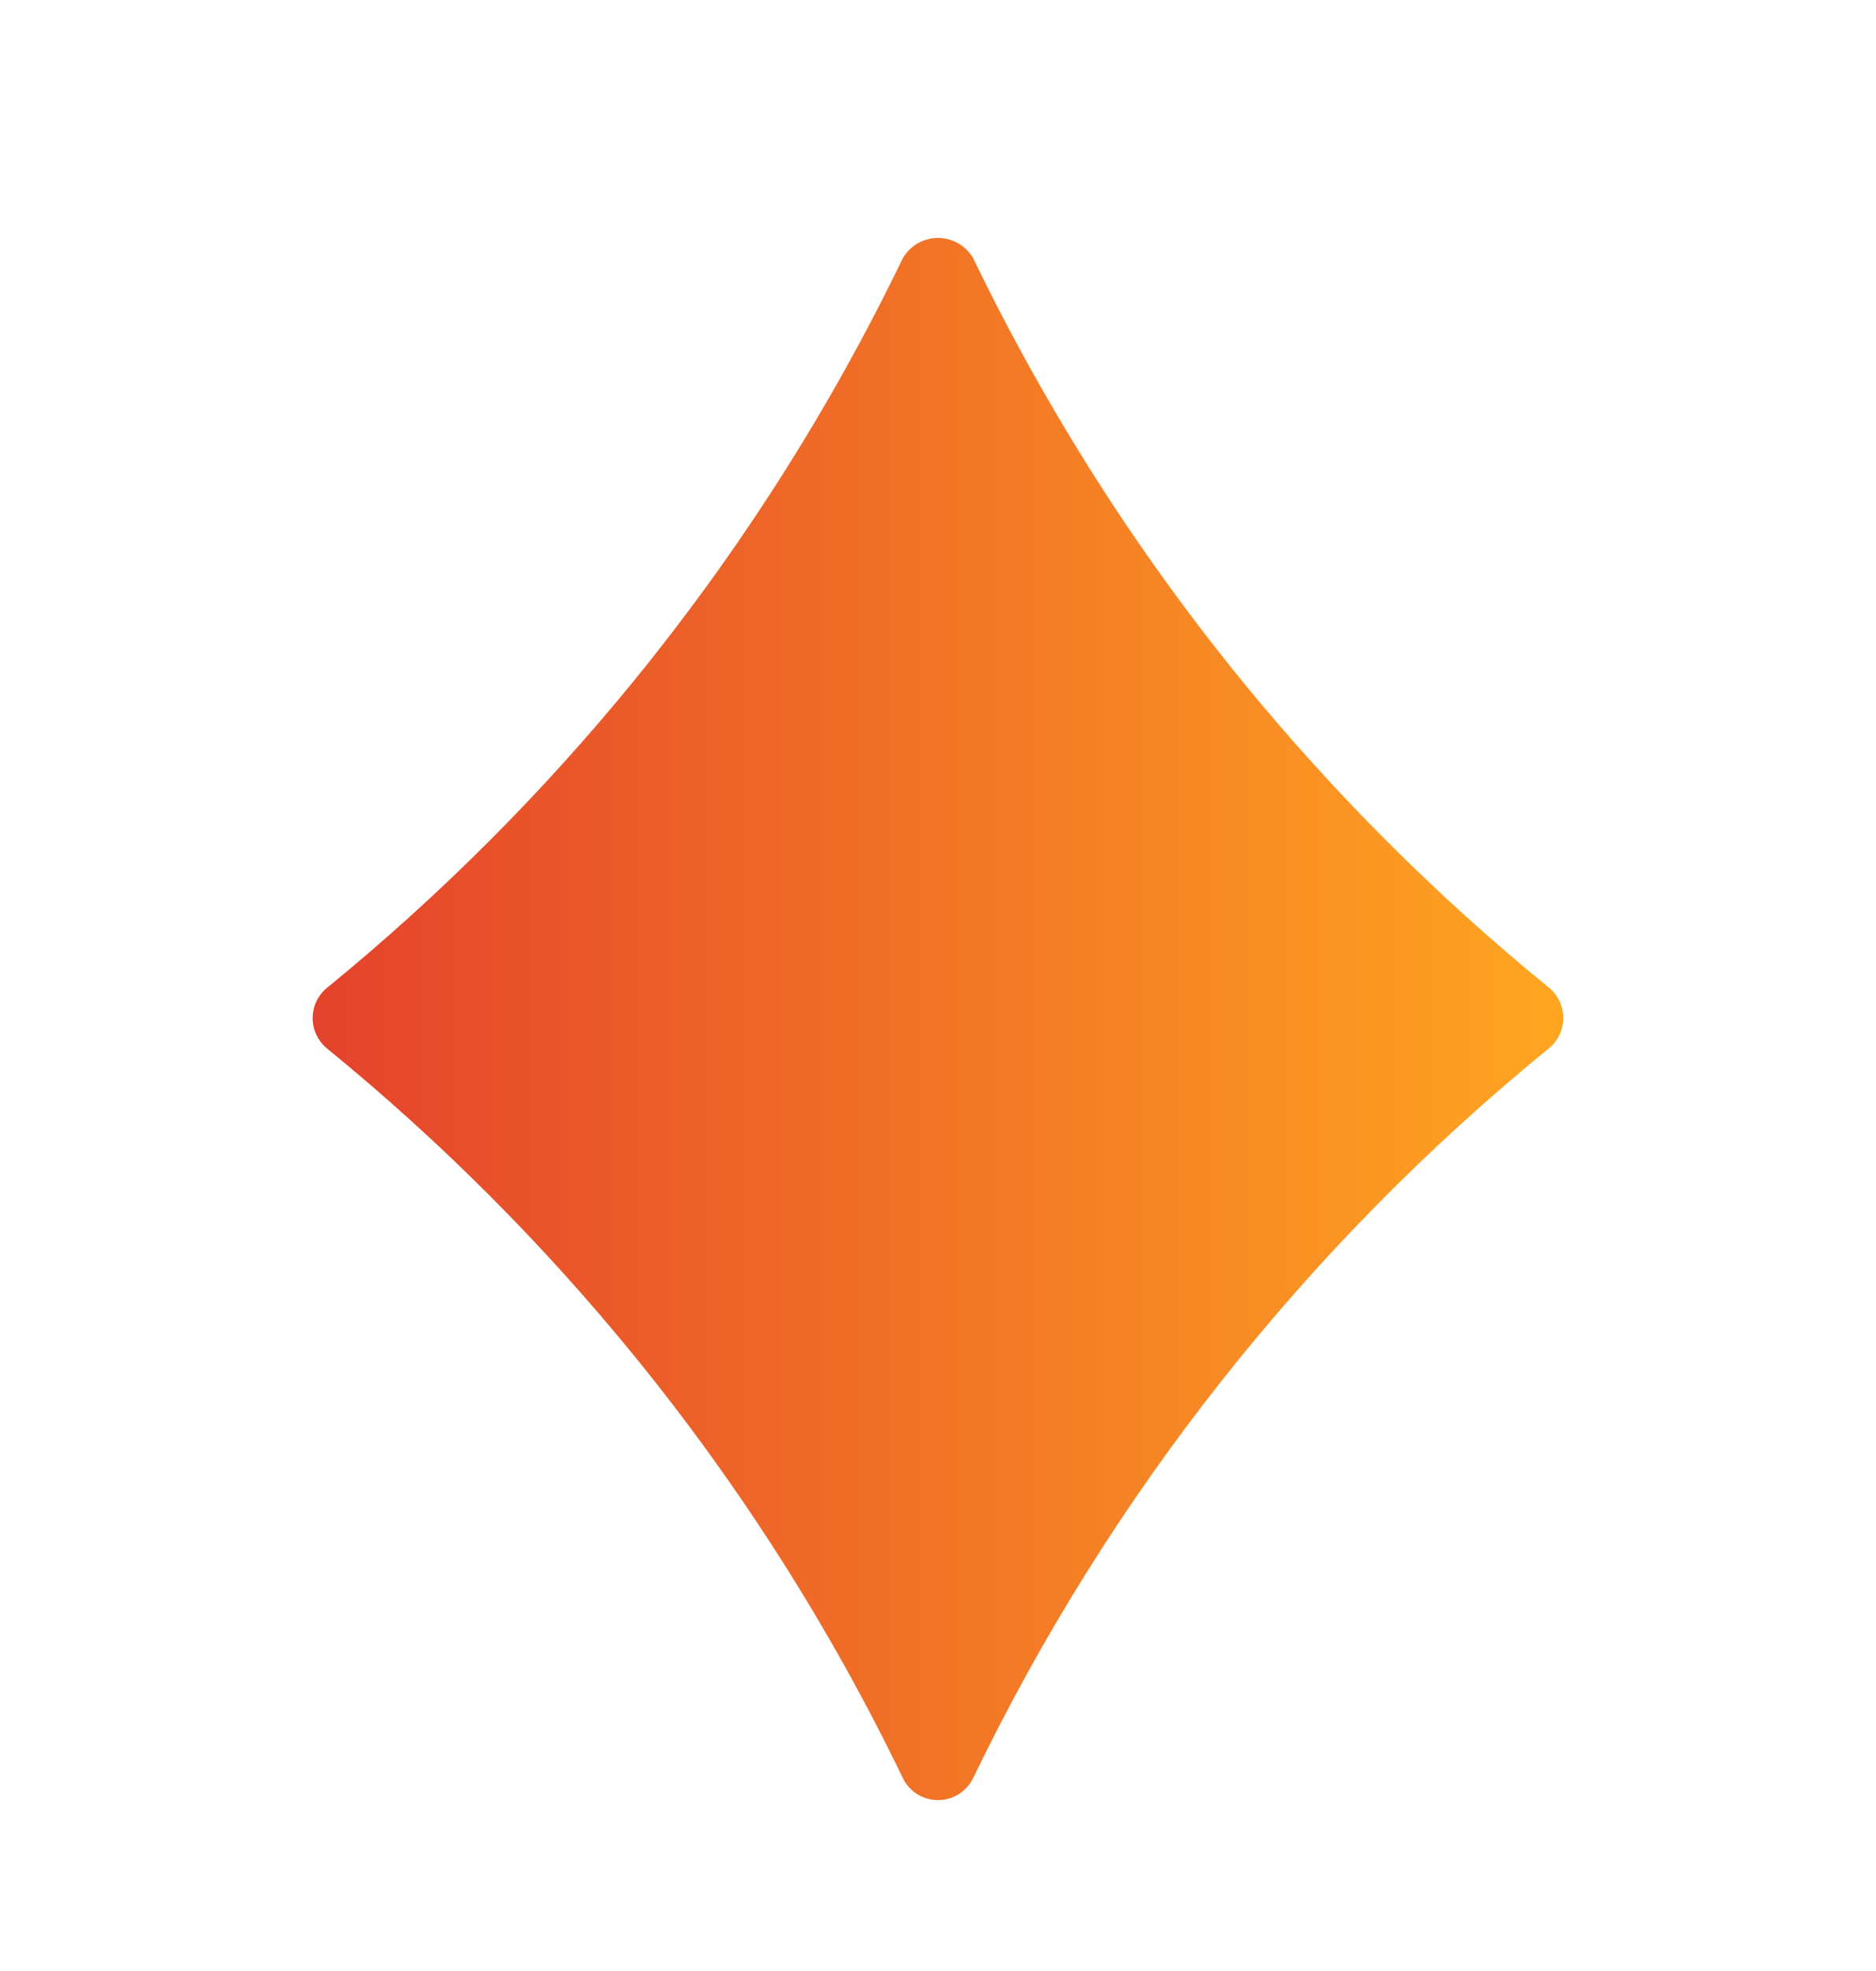 <svg width="20" height="21" viewBox="0 0 20 21" fill="none" xmlns="http://www.w3.org/2000/svg">
<path d="M13.239 7.252C12.112 5.869 11.151 4.358 10.375 2.751C10.336 2.685 10.282 2.631 10.216 2.593C10.15 2.555 10.076 2.535 10 2.535C9.924 2.535 9.849 2.555 9.783 2.593C9.718 2.631 9.663 2.685 9.625 2.751C8.849 4.358 7.887 5.868 6.76 7.251C5.782 8.45 4.685 9.547 3.486 10.525C3.438 10.564 3.4 10.613 3.373 10.669C3.347 10.725 3.333 10.786 3.333 10.848C3.333 10.909 3.347 10.97 3.373 11.026C3.4 11.082 3.438 11.131 3.486 11.171C4.685 12.148 5.782 13.245 6.76 14.444C7.887 15.827 8.849 17.338 9.625 18.944C9.659 19.015 9.712 19.074 9.778 19.116C9.845 19.157 9.921 19.179 10 19.179C10.078 19.179 10.155 19.157 10.221 19.116C10.287 19.074 10.341 19.015 10.375 18.944C11.827 15.935 13.923 13.28 16.513 11.169C16.561 11.13 16.6 11.081 16.626 11.025C16.653 10.969 16.666 10.908 16.666 10.846C16.666 10.784 16.653 10.723 16.626 10.668C16.6 10.612 16.561 10.562 16.513 10.523C15.314 9.546 14.217 8.45 13.239 7.252Z" fill="url(#paint0_linear_11_13641)"/>
<defs>
<linearGradient id="paint0_linear_11_13641" x1="16.666" y1="12.559" x2="3.333" y2="12.559" gradientUnits="userSpaceOnUse">
<stop stop-color="#FFA621"/>
<stop offset="1" stop-color="#E4422C"/>
</linearGradient>
</defs>
</svg>
